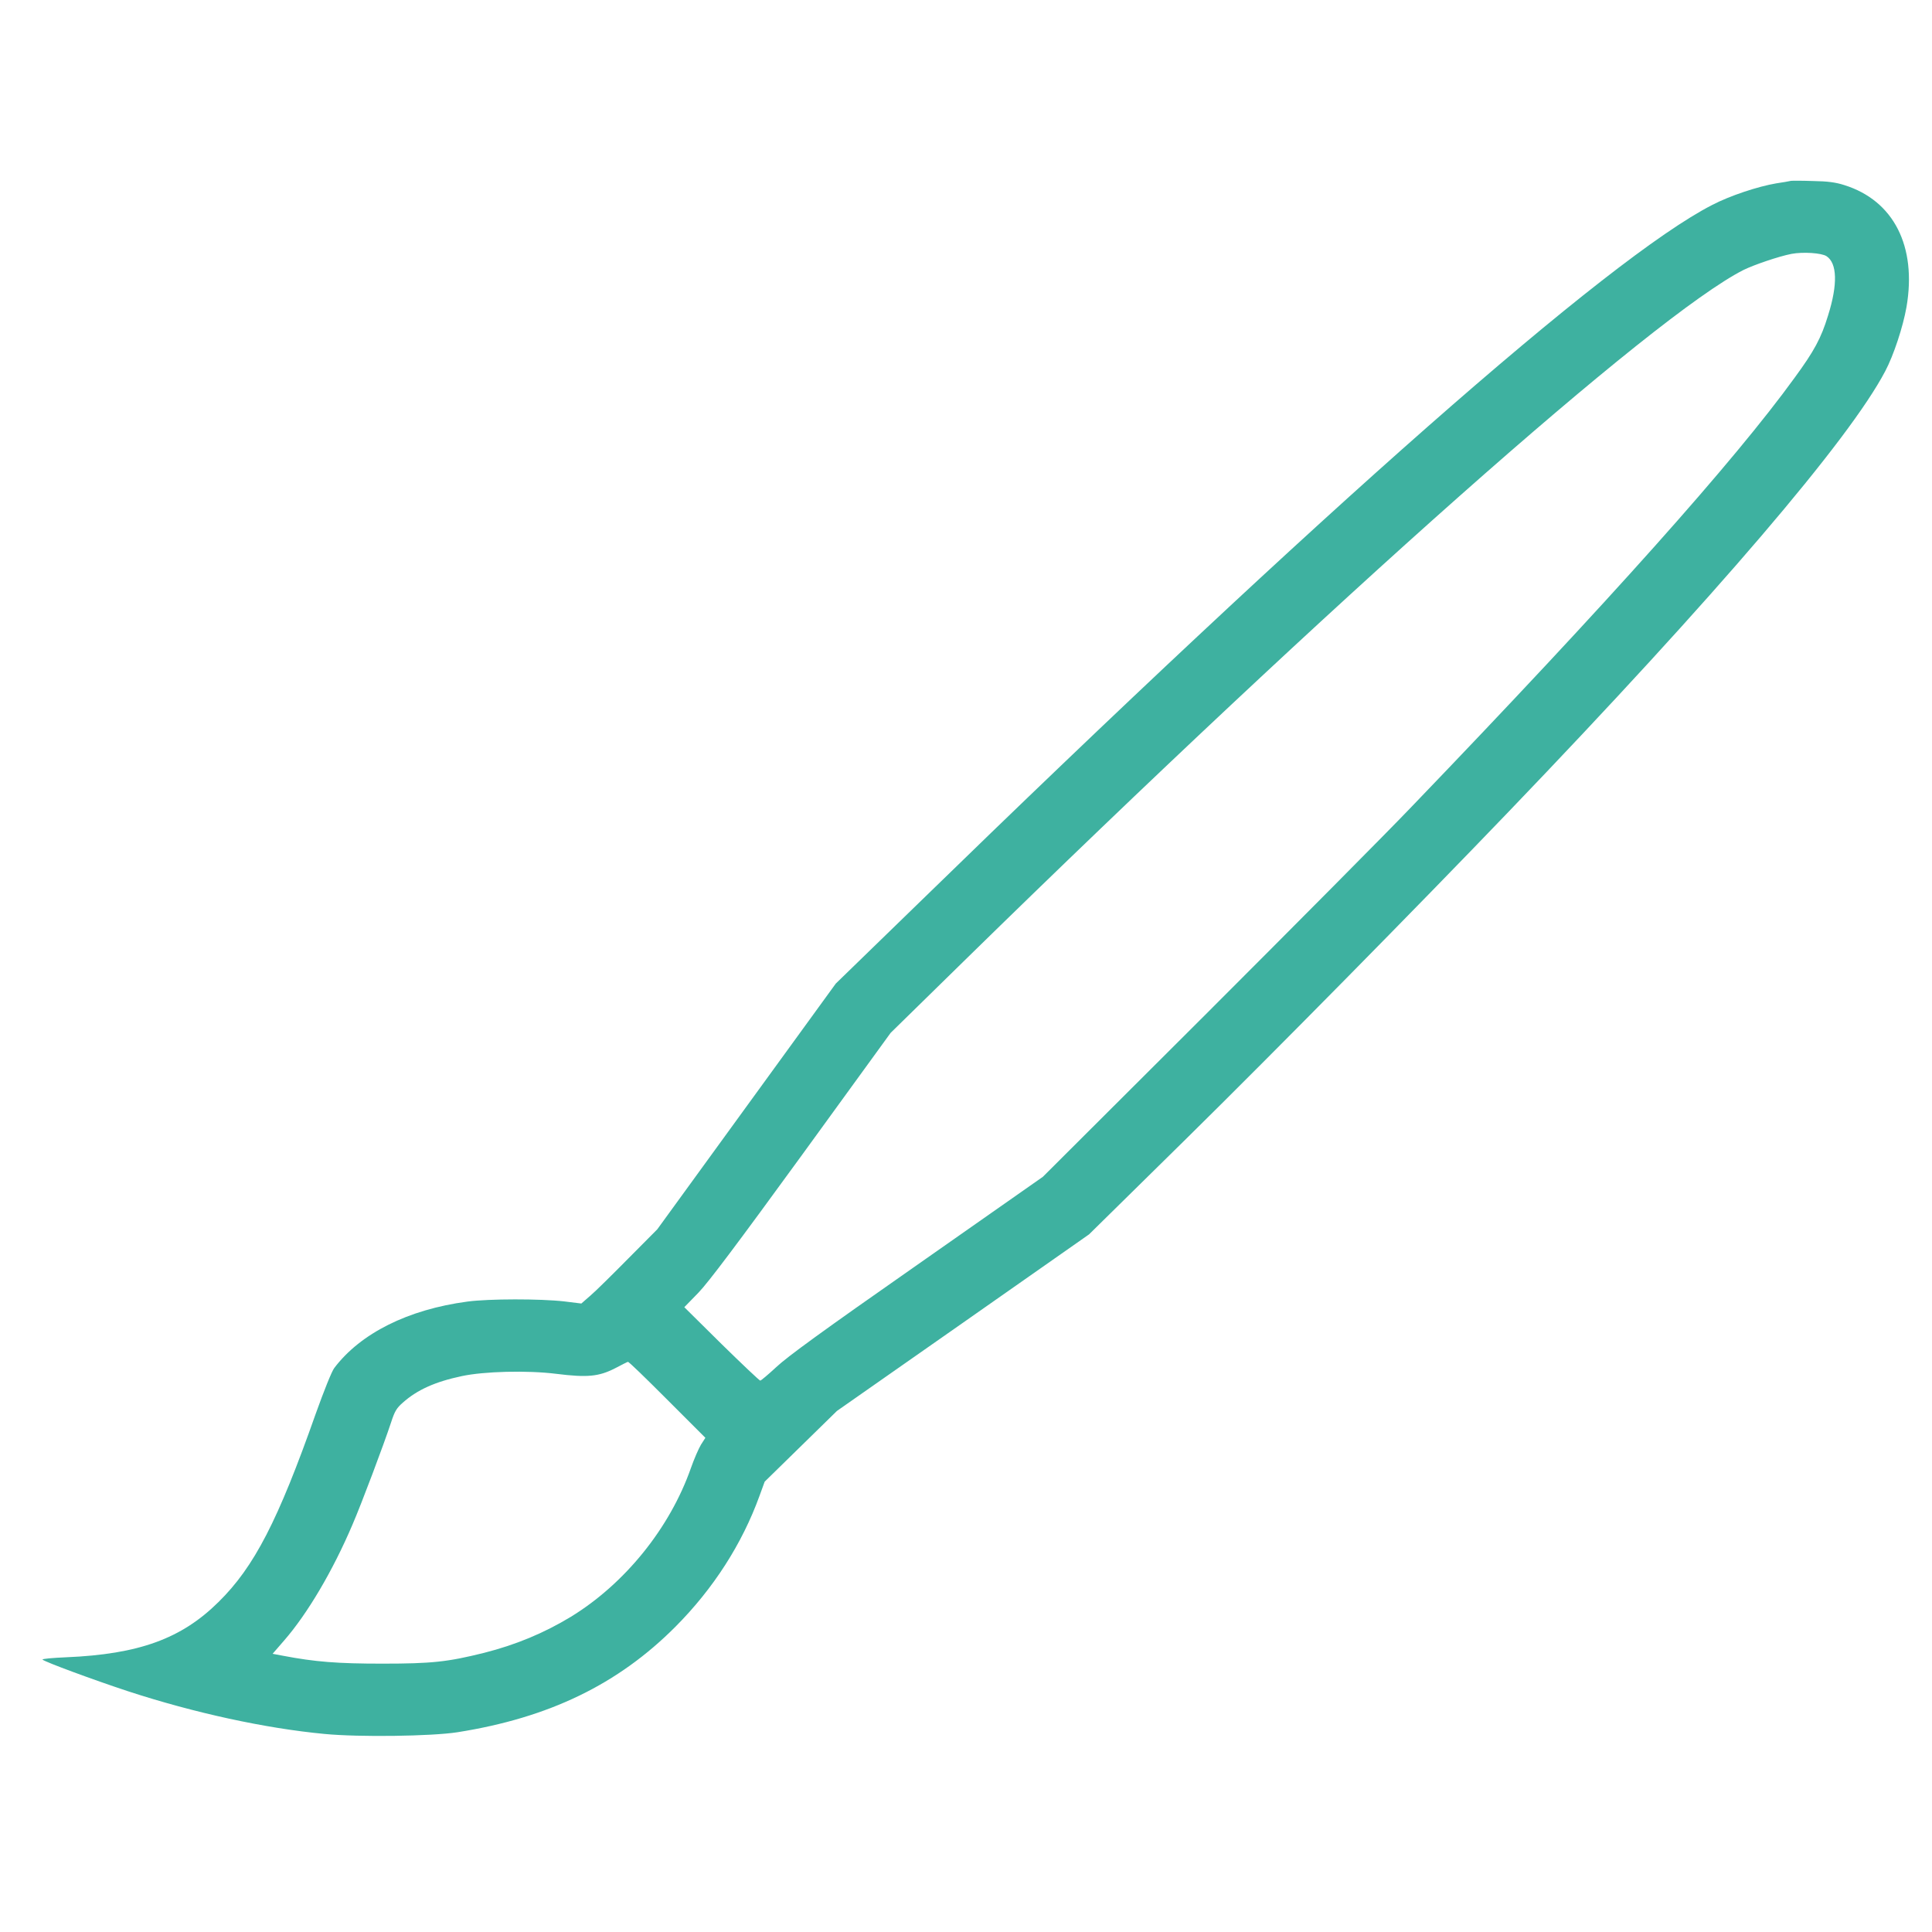 <?xml version="1.0" encoding="utf-8"?>
<!-- Generator: Adobe Illustrator 24.3.0, SVG Export Plug-In . SVG Version: 6.00 Build 0)  -->
<svg version="1.1" xmlns="http://www.w3.org/2000/svg" xmlns:xlink="http://www.w3.org/1999/xlink" x="0px" y="0px"
	 viewBox="0 0 100 100" style="enable-background:new 0 0 100 100;" xml:space="preserve">
<style type="text/css">
	.st0{display:none;}
	.st1{display:inline;}
	.st2{fill:#3EB1A0;}
</style>
<g id="stac" class="st0">
	<g transform="translate(0,1063) scale(0.1,-0.1)" class="st1">
		<path class="st2" d="M668.6,10482.5v-139.5l-182.6-195l-182.5-194.8H172.8H42.1v-156.2v-156.2h146.3h146.3v139.6v139.5
			l183.1,195.5l183,195.4H831h130.2v155.7v155.7H814.9H668.6V10482.5z M920,10466.4v-111.7H815.4H710.8v111.7v111.7h104.6H920
			V10466.4z M292.5,9796.9v-111.2H188H83.4v111.2v111.2H188h104.6V9796.9z"/>
	</g>
</g>
<g id="Ebene_2">
	<g transform="translate(0,1063) scale(0.1,-0.1)">
		<path class="st2" d="M927,10536.4c-0.7-0.2-4.2-0.8-7.6-1.3c-9.5-1.6-24-6.4-33.2-11.2c-53.7-27.5-201.9-157.9-411.7-362.3
			l-41.9-40.7l-46.2-63.6l-46.2-63.6l-15-15.1c-8.2-8.3-17-17-19.6-19.2l-4.7-4.1l-8.9,1.1c-12.2,1.4-39.1,1.4-50.1-0.1
			c-30.7-4.1-55.3-16.4-68.9-34.4c-1.3-1.7-5.3-11.7-9.6-23.7c-19.5-55.3-31.8-79.2-50.3-97.4c-19.2-19-41.2-27-78.8-28.6
			c-7.1-0.3-12.6-0.8-12.3-1.2c1.2-1.2,26.4-10.5,44.3-16.4c34.3-11.2,71-19.2,101.8-22.1c17.8-1.7,55.2-1.2,68.7,0.9
			c47.4,7.5,83.1,24.8,112.8,54.6c19.7,19.8,34.5,42.9,43.5,67.7l2.7,7.4l18.7,18.3l18.7,18.3l65.3,45.7l65.2,45.7l50.1,49.3
			c46.1,45.4,119.8,120.2,167.1,169.5c107.1,111.6,176.3,192.5,194.9,228c4.3,8.1,9.2,22.9,11,33.2c5.4,31.4-6.6,55.1-32.2,63.1
			c-4.3,1.4-8.7,2-16.1,2.1C932.9,10536.5,927.7,10536.5,927,10536.4z M945.4,10497.4c5.5-3.6,5.9-14.5,0.8-30.7
			c-3.6-11.8-7.2-18.4-17.3-32.2c-31.1-43-96-115.7-198.2-222c-12.5-13.1-60.6-61.5-106.8-107.7l-84.1-83.9l-65.2-45.7
			c-48.8-34.1-67.2-47.5-72.8-52.8c-4.1-3.8-7.9-7-8.3-7c-0.4,0-9.5,8.6-20.1,19l-19.2,19l7.3,7.5c5.2,5.4,20,25.1,53.4,71
			l46.1,63.5l39,38.2c190.1,186.1,356,333.2,402.5,356.7c5.3,2.6,18.1,7,24.8,8.3C933.2,10499.7,942.8,10499.1,945.4,10497.4z
			 M345.3,9905.6l19.8-19.8l-2.3-3.6c-1.2-2-3.6-7.5-5.2-12.1c-10.9-31-34.1-59.8-62.2-77c-13.9-8.4-28.3-14.4-44.8-18.6
			c-18.9-4.7-27-5.6-52.7-5.6c-23,0-34.8,0.9-51.5,4.1l-5.3,1l5.9,6.8c12.1,13.9,25.2,36,35.5,60.2c4.7,10.9,16.1,41.2,19.9,52.7
			c1.9,5.9,2.9,7.5,6.1,10.3c7.4,6.6,16.7,10.8,30.4,13.7c11.5,2.5,34,3.1,49.1,1.2c16-2,21.9-1.4,30.2,2.8c3.5,1.8,6.5,3.4,6.8,3.4
			C325.3,9925.4,334.4,9916.5,345.3,9905.6z"/>
	</g>
</g>
</svg>
